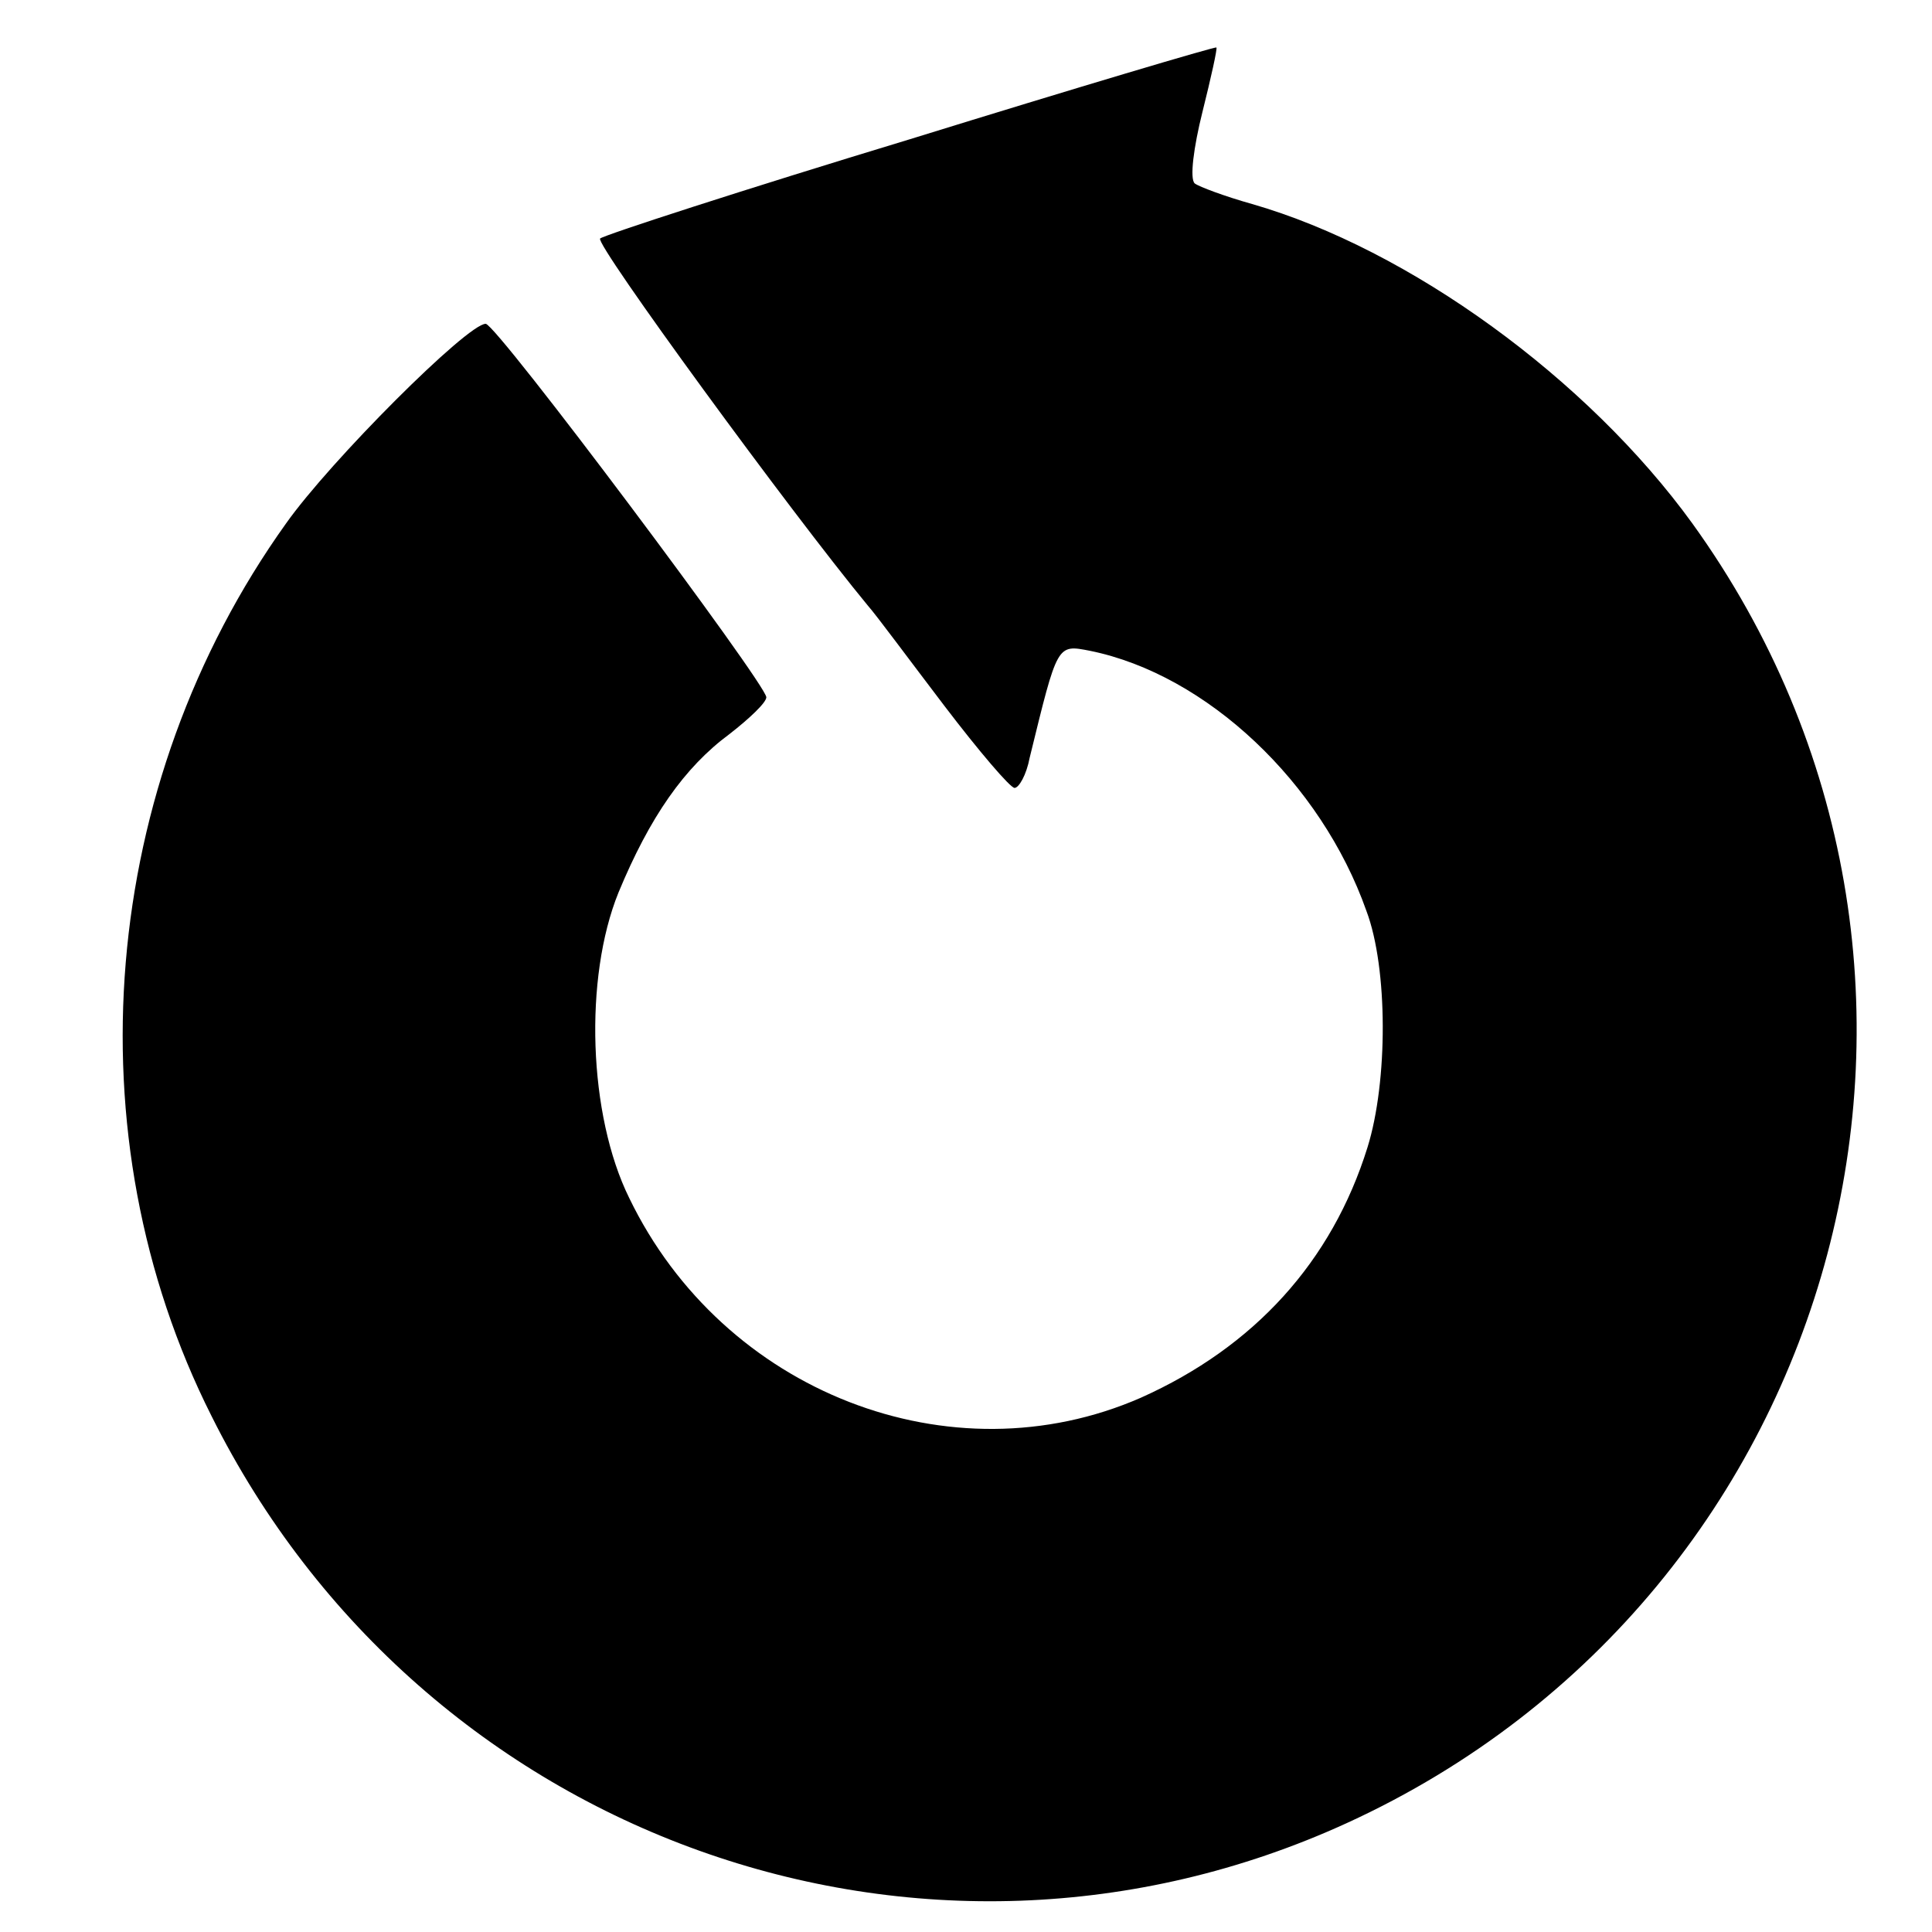 <?xml version="1.0" standalone="no"?>
<!DOCTYPE svg PUBLIC "-//W3C//DTD SVG 20010904//EN"
 "http://www.w3.org/TR/2001/REC-SVG-20010904/DTD/svg10.dtd">
<svg version="1.0" xmlns="http://www.w3.org/2000/svg"
 width="179pt" height="179pt" viewBox="0 0 179 179"
 preserveAspectRatio="xMidYMid meet">
<g transform="translate(0,179) scale(0.1,-0.1)"
fill="#000000" stroke="none">
<path d="M843 1661 c-155 -47 -284 -89 -287 -92 -5 -5 177 -254 248 -340 8 -9
39 -51 71 -93 32 -42 61 -76 65 -76 4 0 11 12 14 28 26 106 25 105 56 99 108
-22 214 -122 256 -241 20 -53 20 -158 1 -219 -33 -106 -105 -185 -210 -232
-176 -77 -387 5 -474 185 -38 77 -42 204 -10 283 29 70 61 116 103 147 18 14
34 29 34 34 0 12 -250 346 -260 346 -17 0 -144 -127 -185 -185 -173 -242 -200
-567 -69 -827 195 -391 659 -557 1052 -377 463 212 617 792 320 1204 -97 134
-262 254 -408 296 -25 7 -49 16 -53 19 -5 4 -1 34 7 66 8 32 14 59 13 60 -1 1
-129 -37 -284 -85z"/>
</g>
</svg>
